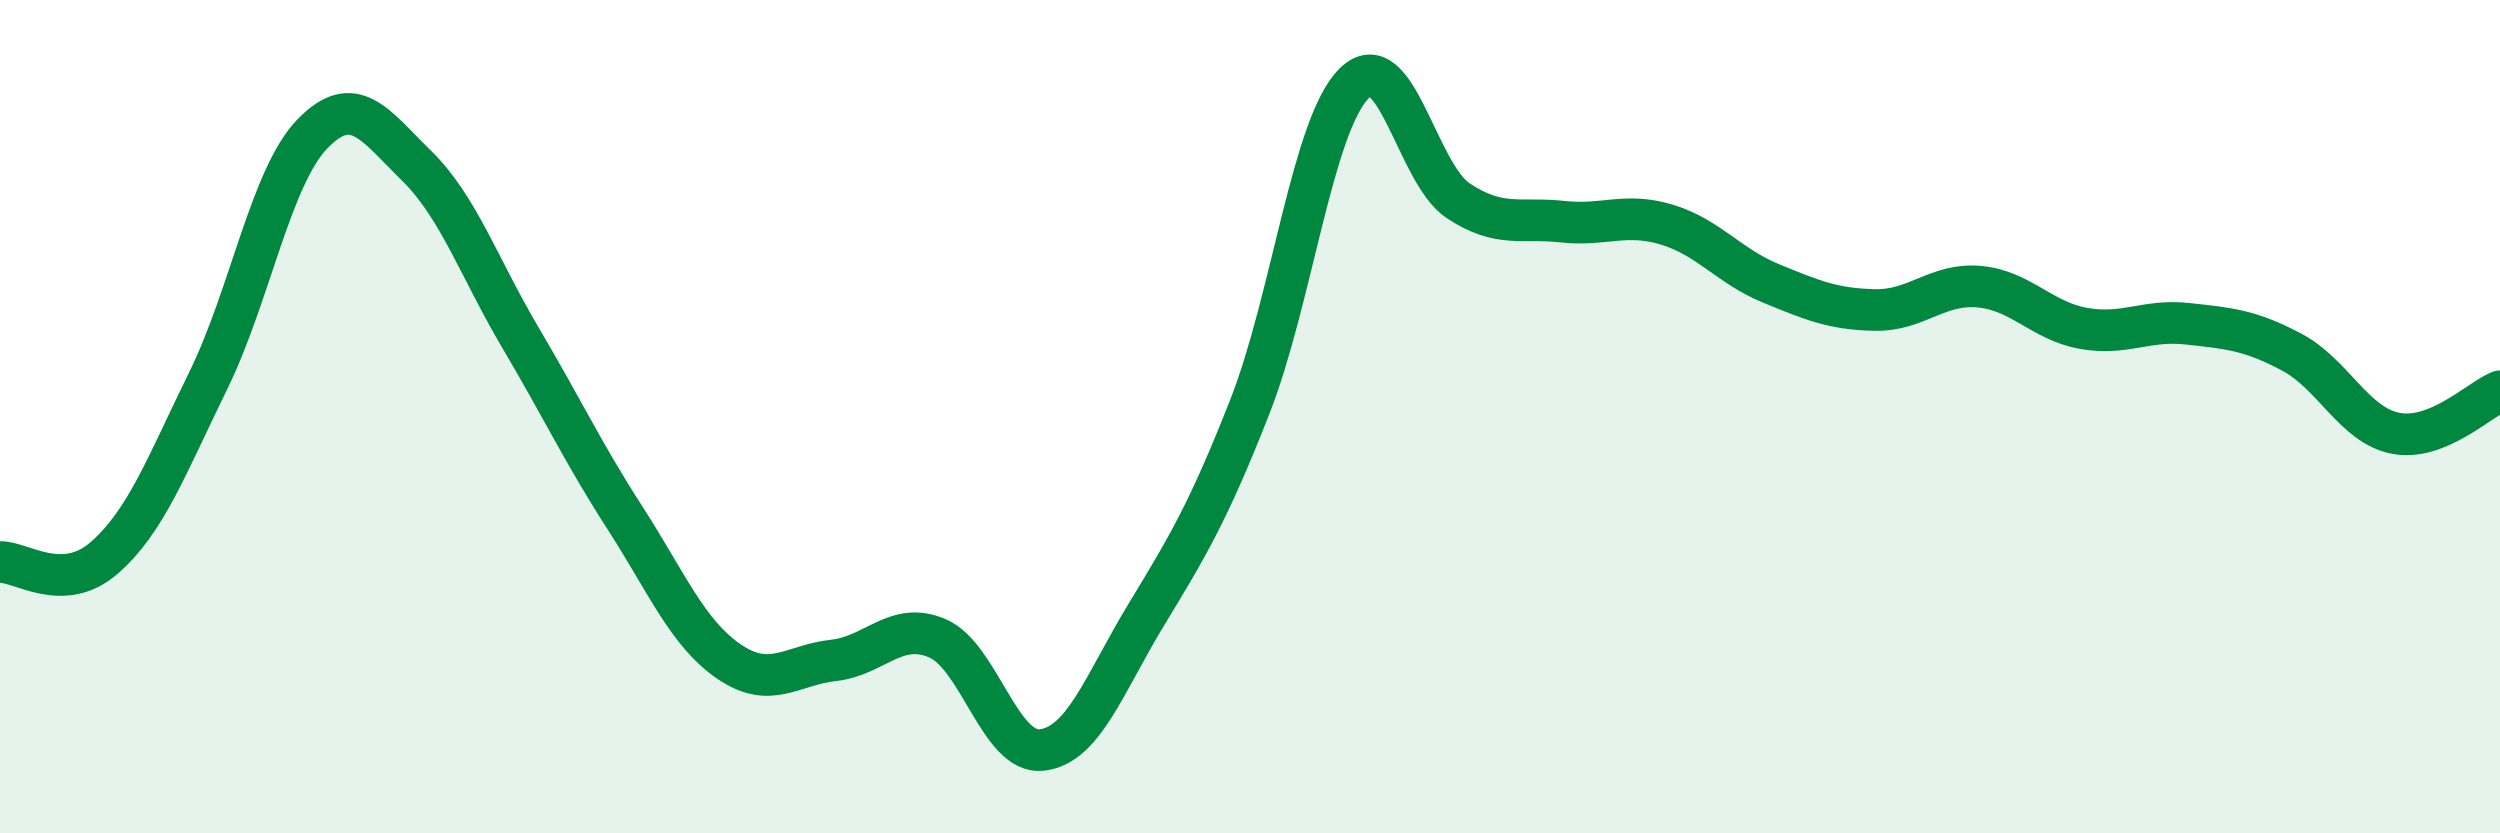 
    <svg width="60" height="20" viewBox="0 0 60 20" xmlns="http://www.w3.org/2000/svg">
      <path
        d="M 0,13.49 C 0.5,13.47 1.5,14.26 2.5,13.39 C 3.5,12.52 4,11.17 5,9.13 C 6,7.09 6.5,4.24 7.5,3.21 C 8.5,2.18 9,3 10,3.98 C 11,4.96 11.5,6.43 12.5,8.12 C 13.5,9.81 14,10.88 15,12.43 C 16,13.98 16.5,15.2 17.5,15.88 C 18.5,16.56 19,15.96 20,15.85 C 21,15.74 21.5,14.89 22.5,15.32 C 23.5,15.75 24,18.11 25,18 C 26,17.89 26.5,16.42 27.5,14.77 C 28.5,13.12 29,12.3 30,9.75 C 31,7.2 31.5,2.99 32.5,2 C 33.5,1.01 34,4.16 35,4.82 C 36,5.48 36.5,5.21 37.5,5.32 C 38.5,5.43 39,5.09 40,5.39 C 41,5.69 41.5,6.39 42.5,6.8 C 43.5,7.21 44,7.42 45,7.44 C 46,7.46 46.5,6.79 47.5,6.88 C 48.5,6.97 49,7.7 50,7.88 C 51,8.06 51.5,7.66 52.5,7.77 C 53.5,7.88 54,7.92 55,8.45 C 56,8.98 56.5,10.21 57.5,10.4 C 58.5,10.59 59.5,9.59 60,9.39L60 20L0 20Z"
        fill="#008740"
        opacity="0.1"
        stroke-linecap="round"
        stroke-linejoin="round"
      />
      <path
        d="M 0,13.49 C 0.5,13.47 1.5,14.26 2.5,13.39 C 3.5,12.52 4,11.17 5,9.13 C 6,7.09 6.5,4.24 7.5,3.21 C 8.5,2.18 9,3 10,3.98 C 11,4.96 11.5,6.43 12.5,8.12 C 13.5,9.81 14,10.88 15,12.43 C 16,13.98 16.5,15.2 17.5,15.88 C 18.5,16.56 19,15.96 20,15.85 C 21,15.74 21.5,14.89 22.5,15.32 C 23.5,15.75 24,18.11 25,18 C 26,17.89 26.5,16.42 27.5,14.77 C 28.5,13.12 29,12.3 30,9.75 C 31,7.2 31.5,2.99 32.5,2 C 33.5,1.01 34,4.16 35,4.82 C 36,5.48 36.5,5.21 37.5,5.32 C 38.5,5.43 39,5.09 40,5.39 C 41,5.69 41.5,6.39 42.5,6.8 C 43.5,7.21 44,7.42 45,7.44 C 46,7.46 46.5,6.79 47.5,6.88 C 48.5,6.97 49,7.7 50,7.88 C 51,8.06 51.5,7.66 52.5,7.77 C 53.5,7.88 54,7.92 55,8.45 C 56,8.98 56.5,10.21 57.5,10.4 C 58.5,10.59 59.5,9.59 60,9.39"
        stroke="#008740"
        stroke-width="1"
        fill="none"
        stroke-linecap="round"
        stroke-linejoin="round"
      />
    </svg>
  